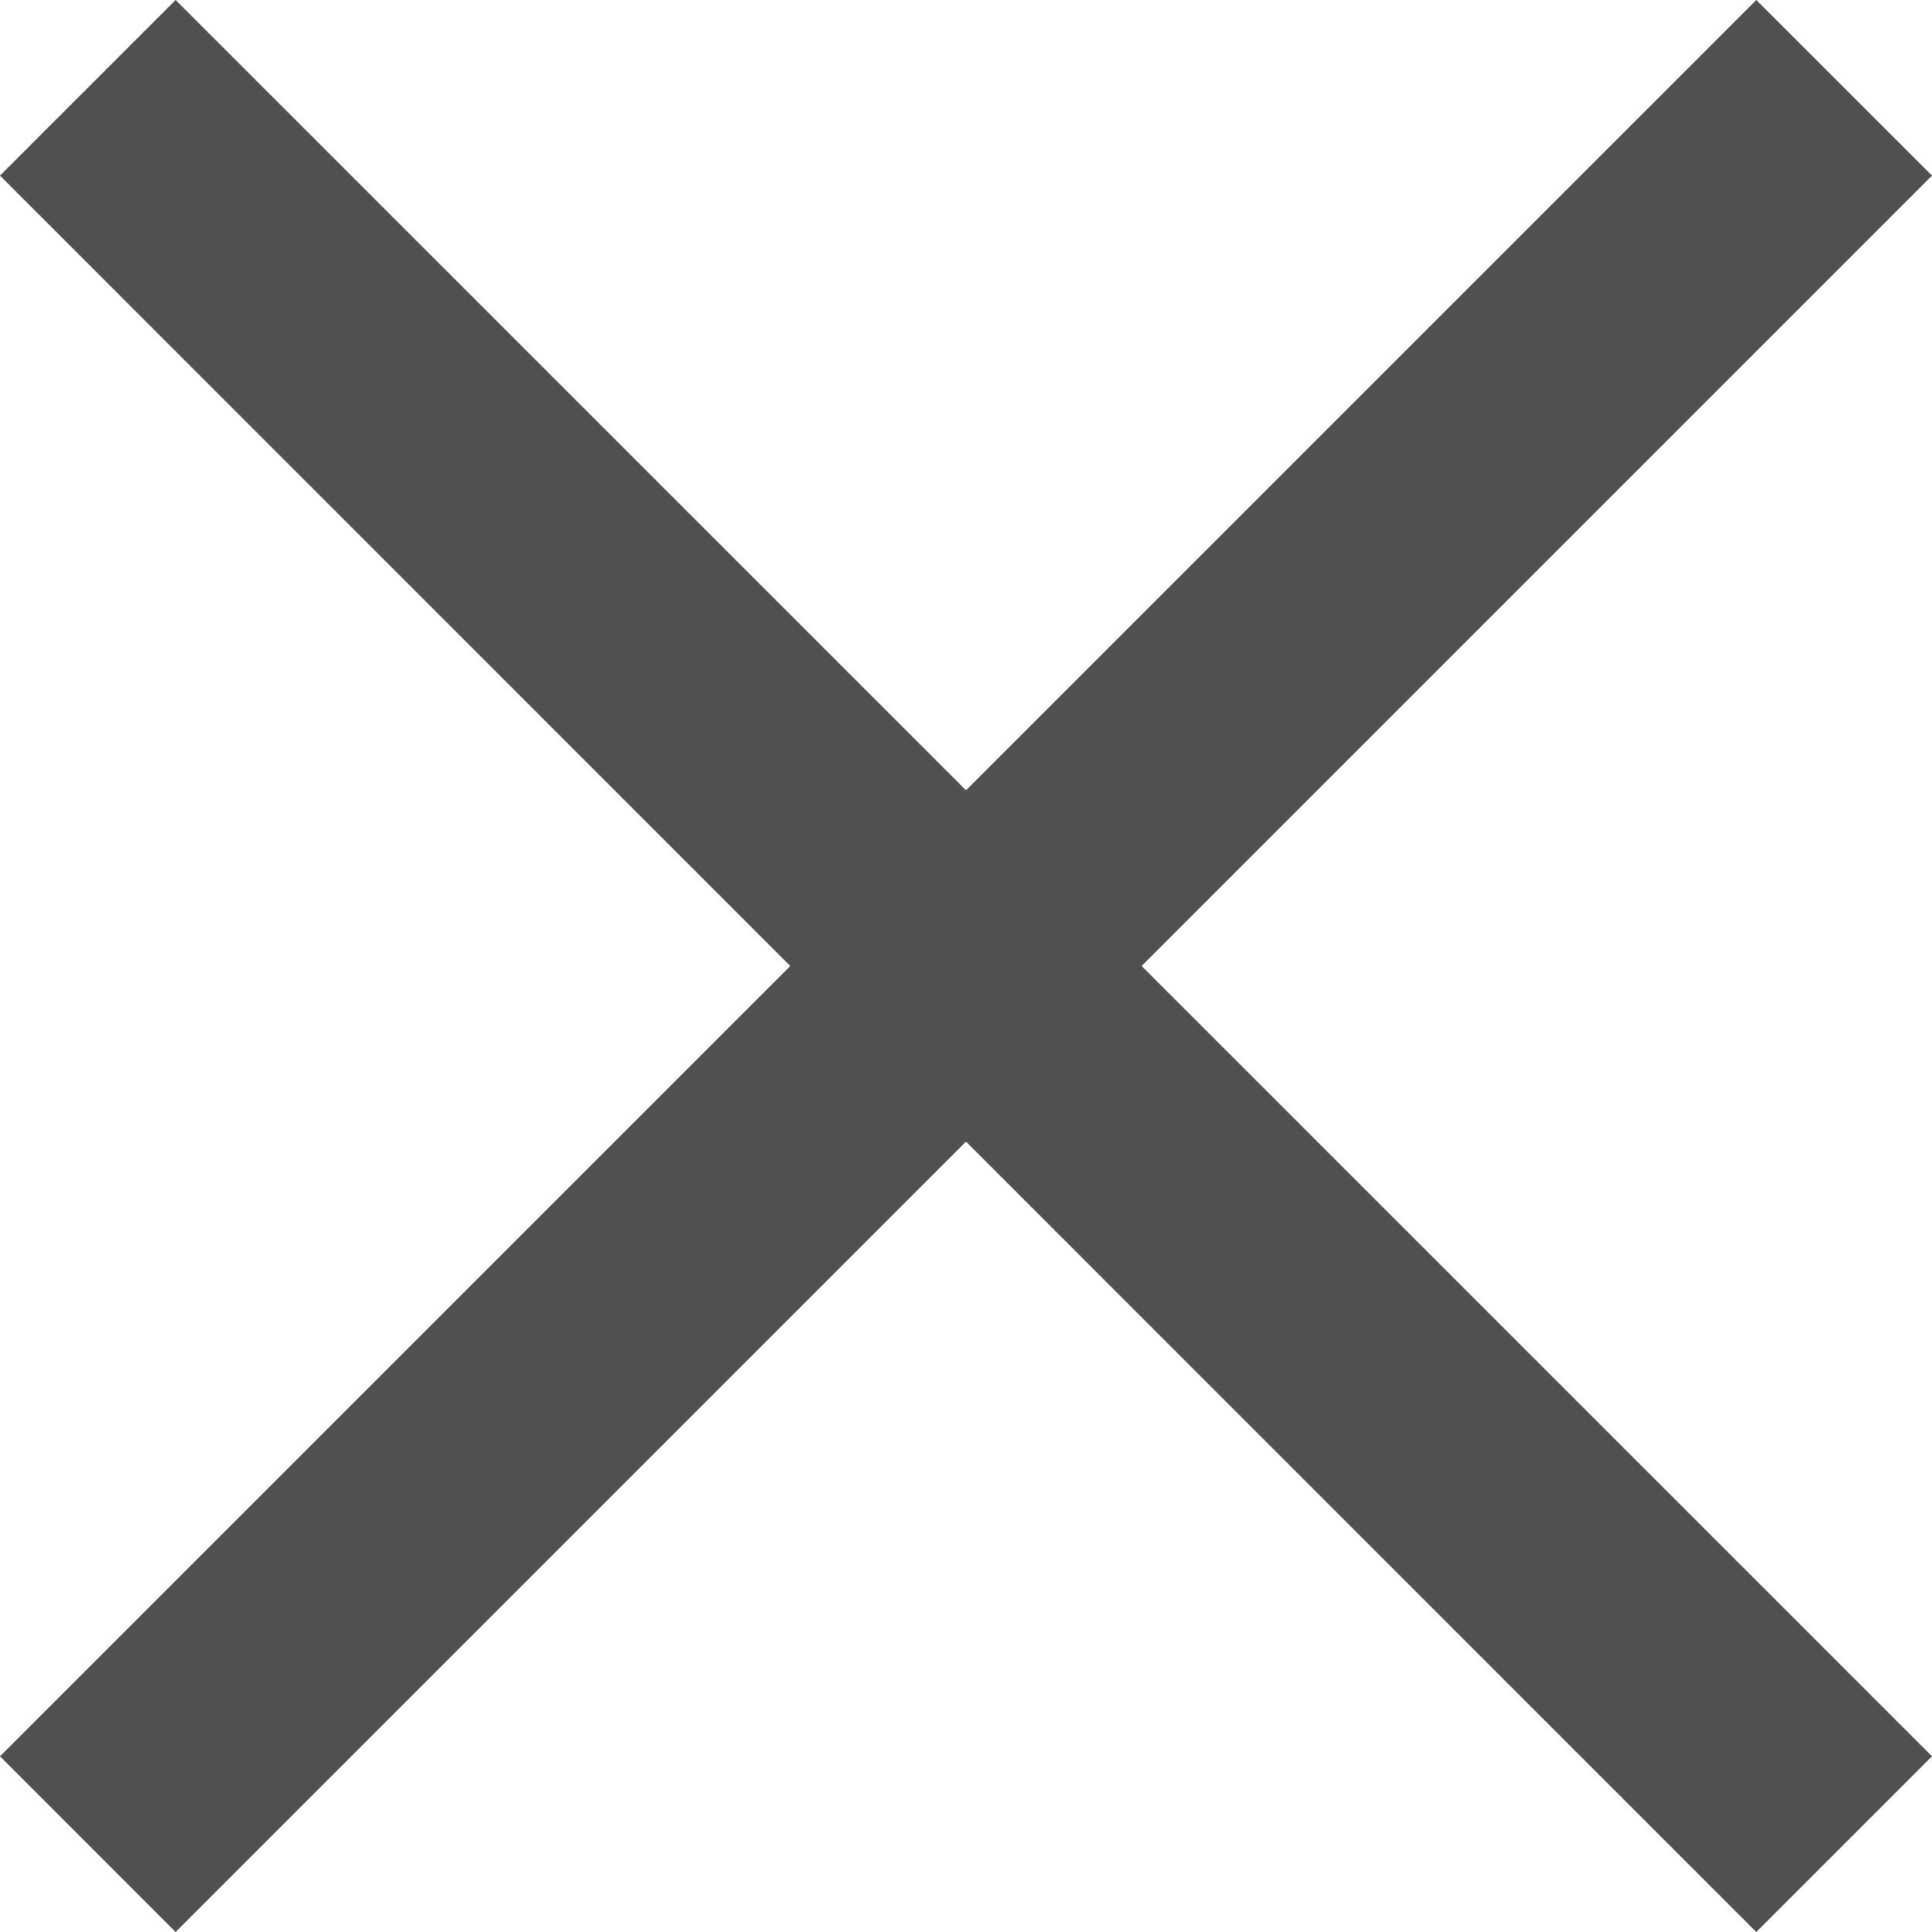<svg xmlns="http://www.w3.org/2000/svg" width="20" height="20" viewBox="0 0 20 20">
  <path id="x" d="M10,11.818,1.818,20,0,18.181,8.181,10,0,1.818,1.818,0,10,8.181,18.181,0,20,1.818,11.818,10,20,18.181,18.181,20Z" fill="#505050"/>
</svg>
